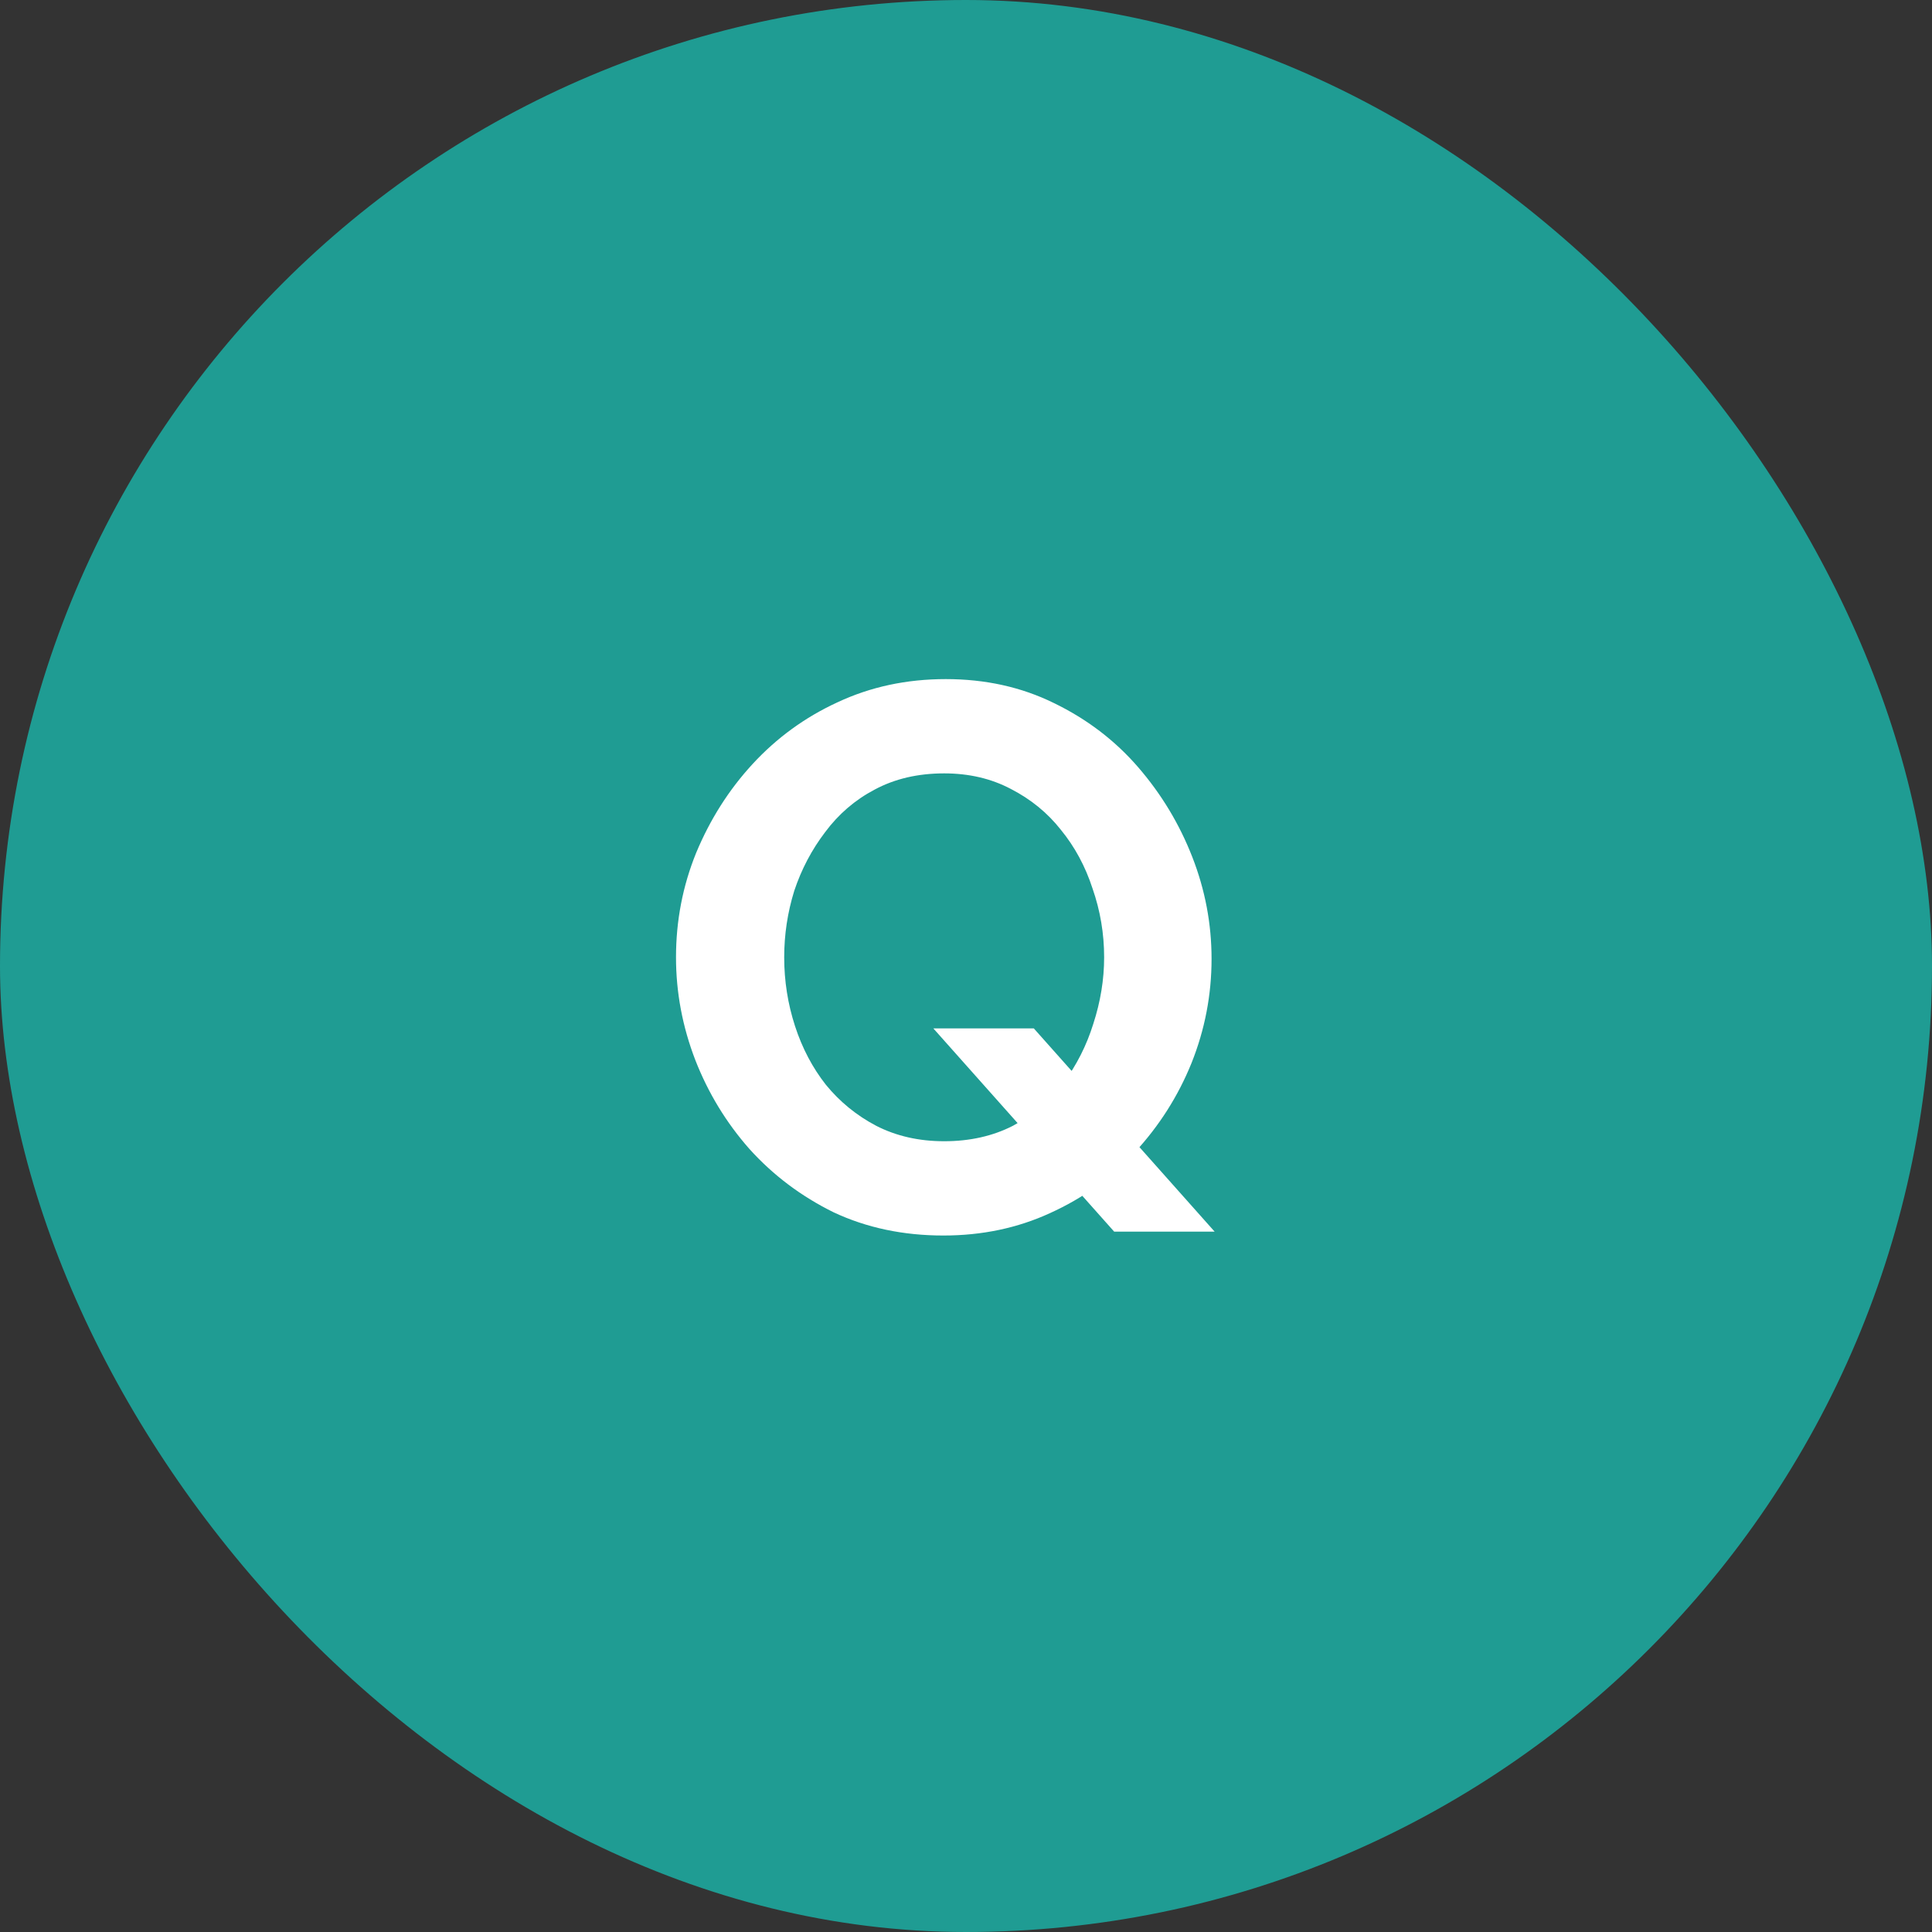 <svg width="40" height="40" fill="none" xmlns="http://www.w3.org/2000/svg"><rect width="100%" height="100%" fill="#333333" stroke="none"/><rect width="40" height="40" rx="20" fill="#1F9C93"/><path d="M19.532 25.58C18.7 25.58 17.943 25.42 17.26 25.1C16.588 24.769 16.007 24.332 15.516 23.788C15.036 23.244 14.663 22.631 14.396 21.948C14.129 21.255 13.996 20.545 13.996 19.82C13.996 19.063 14.135 18.343 14.412 17.66C14.7 16.967 15.089 16.353 15.58 15.82C16.081 15.276 16.668 14.849 17.34 14.54C18.023 14.22 18.769 14.06 19.58 14.06C20.401 14.06 21.148 14.225 21.82 14.556C22.503 14.887 23.084 15.329 23.564 15.884C24.044 16.439 24.417 17.057 24.684 17.74C24.951 18.423 25.084 19.127 25.084 19.852C25.084 20.599 24.945 21.319 24.668 22.012C24.391 22.695 24.001 23.308 23.5 23.852C23.009 24.385 22.423 24.807 21.74 25.116C21.068 25.425 20.332 25.58 19.532 25.58ZM19.548 23.628C20.081 23.628 20.556 23.521 20.972 23.308C21.388 23.084 21.735 22.791 22.012 22.428C22.289 22.055 22.497 21.644 22.636 21.196C22.785 20.737 22.86 20.279 22.86 19.82C22.86 19.329 22.78 18.855 22.62 18.396C22.471 17.937 22.252 17.532 21.964 17.18C21.687 16.828 21.34 16.545 20.924 16.332C20.519 16.119 20.06 16.012 19.548 16.012C19.004 16.012 18.524 16.124 18.108 16.348C17.703 16.561 17.361 16.855 17.084 17.228C16.807 17.591 16.593 17.996 16.444 18.444C16.305 18.892 16.236 19.351 16.236 19.82C16.236 20.311 16.311 20.785 16.46 21.244C16.609 21.703 16.823 22.108 17.1 22.46C17.388 22.812 17.735 23.095 18.14 23.308C18.556 23.521 19.025 23.628 19.548 23.628ZM19.324 21.292H21.404L25.148 25.5H23.068L19.324 21.292Z" fill="white"/></svg>